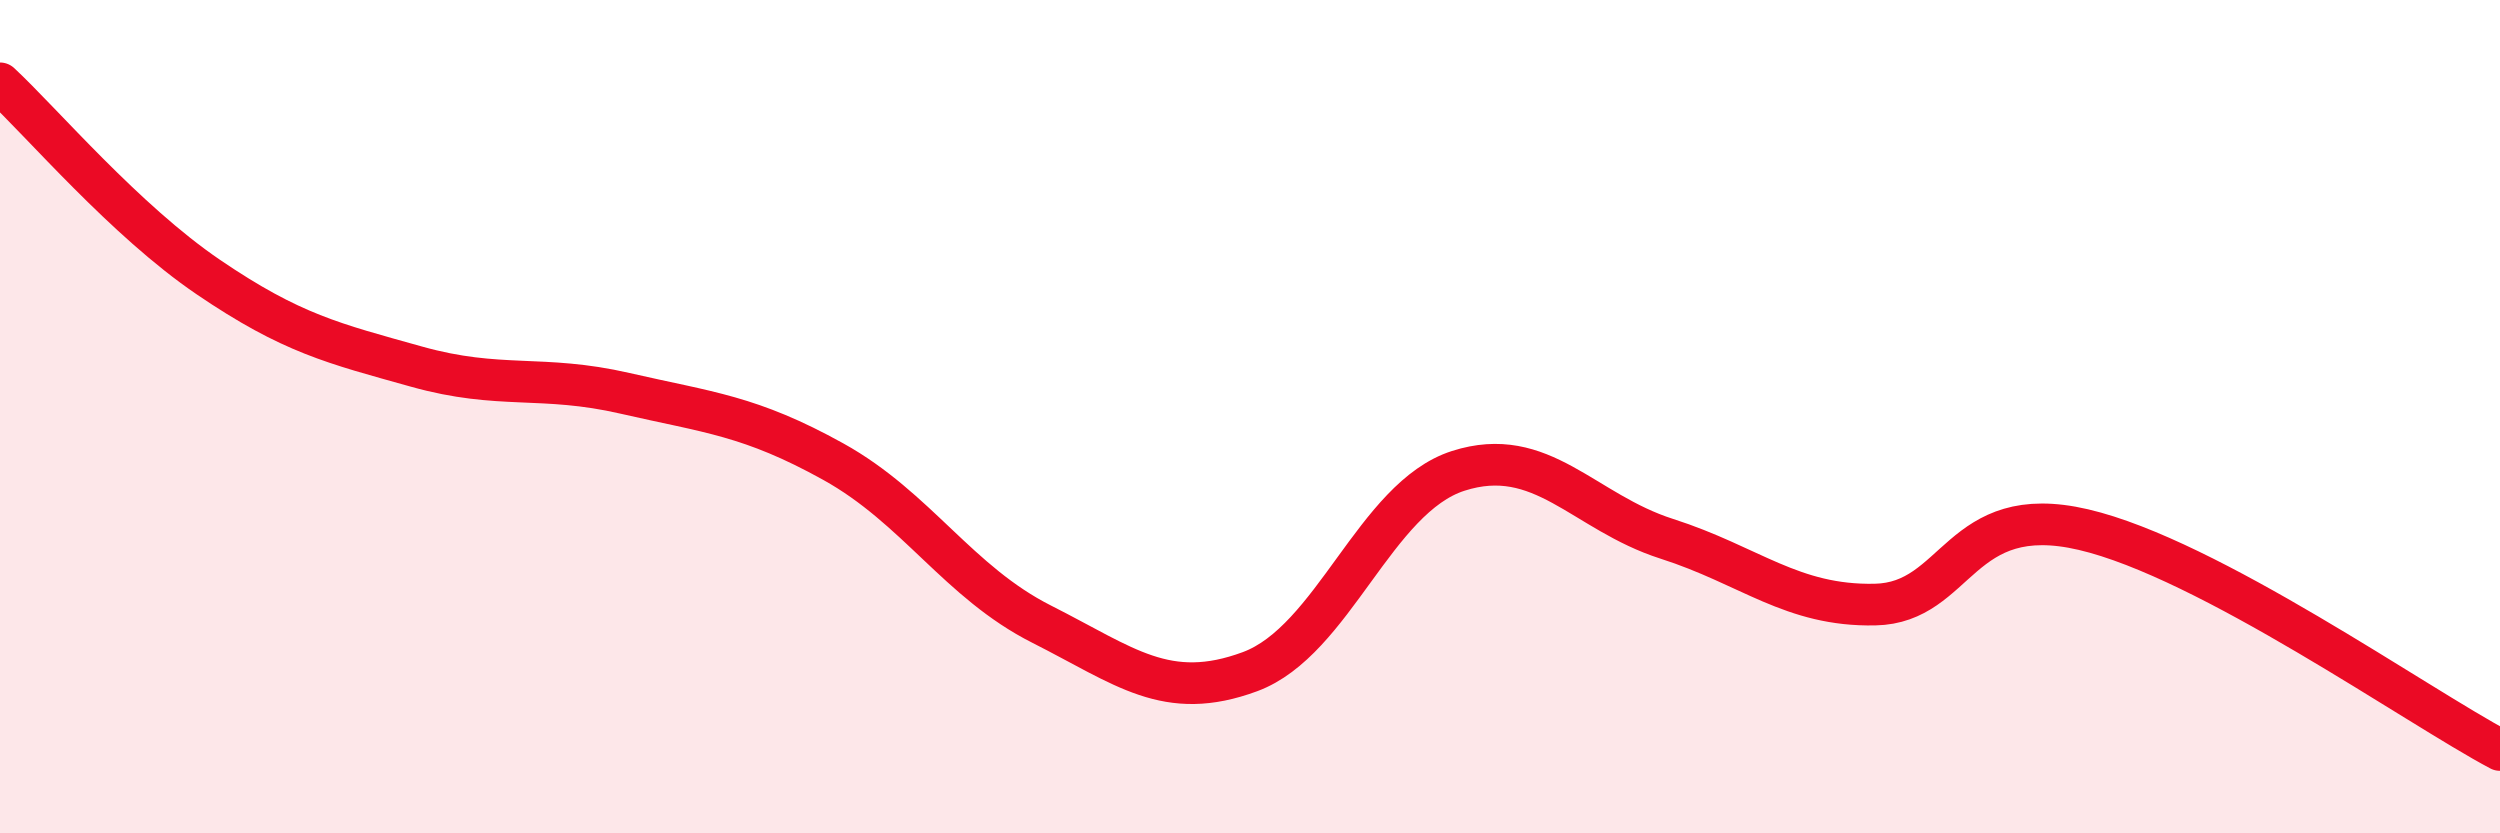 
    <svg width="60" height="20" viewBox="0 0 60 20" xmlns="http://www.w3.org/2000/svg">
      <path
        d="M 0,2 C 1,2.93 3,5.29 5,6.65 C 7,8.01 8,8.24 10,8.8 C 12,9.36 13,8.98 15,9.44 C 17,9.9 18,9.97 20,11.08 C 22,12.19 23,13.97 25,14.98 C 27,15.99 28,16.86 30,16.12 C 32,15.38 33,11.94 35,11.3 C 37,10.66 38,12.29 40,12.93 C 42,13.57 43,14.55 45,14.51 C 47,14.47 47,12.01 50,12.71 C 53,13.41 58,16.94 60,18L60 20L0 20Z"
        fill="#EB0A25"
        opacity="0.1"
        stroke-linecap="round"
        stroke-linejoin="round"
      />
      <path
        d="M 0,2 C 1,2.93 3,5.29 5,6.65 C 7,8.01 8,8.24 10,8.8 C 12,9.36 13,8.98 15,9.44 C 17,9.9 18,9.97 20,11.08 C 22,12.19 23,13.97 25,14.98 C 27,15.99 28,16.86 30,16.12 C 32,15.38 33,11.94 35,11.3 C 37,10.66 38,12.29 40,12.93 C 42,13.57 43,14.55 45,14.51 C 47,14.47 47,12.01 50,12.71 C 53,13.41 58,16.94 60,18"
        stroke="#EB0A25"
        stroke-width="1"
        fill="none"
        stroke-linecap="round"
        stroke-linejoin="round"
      />
    </svg>
  